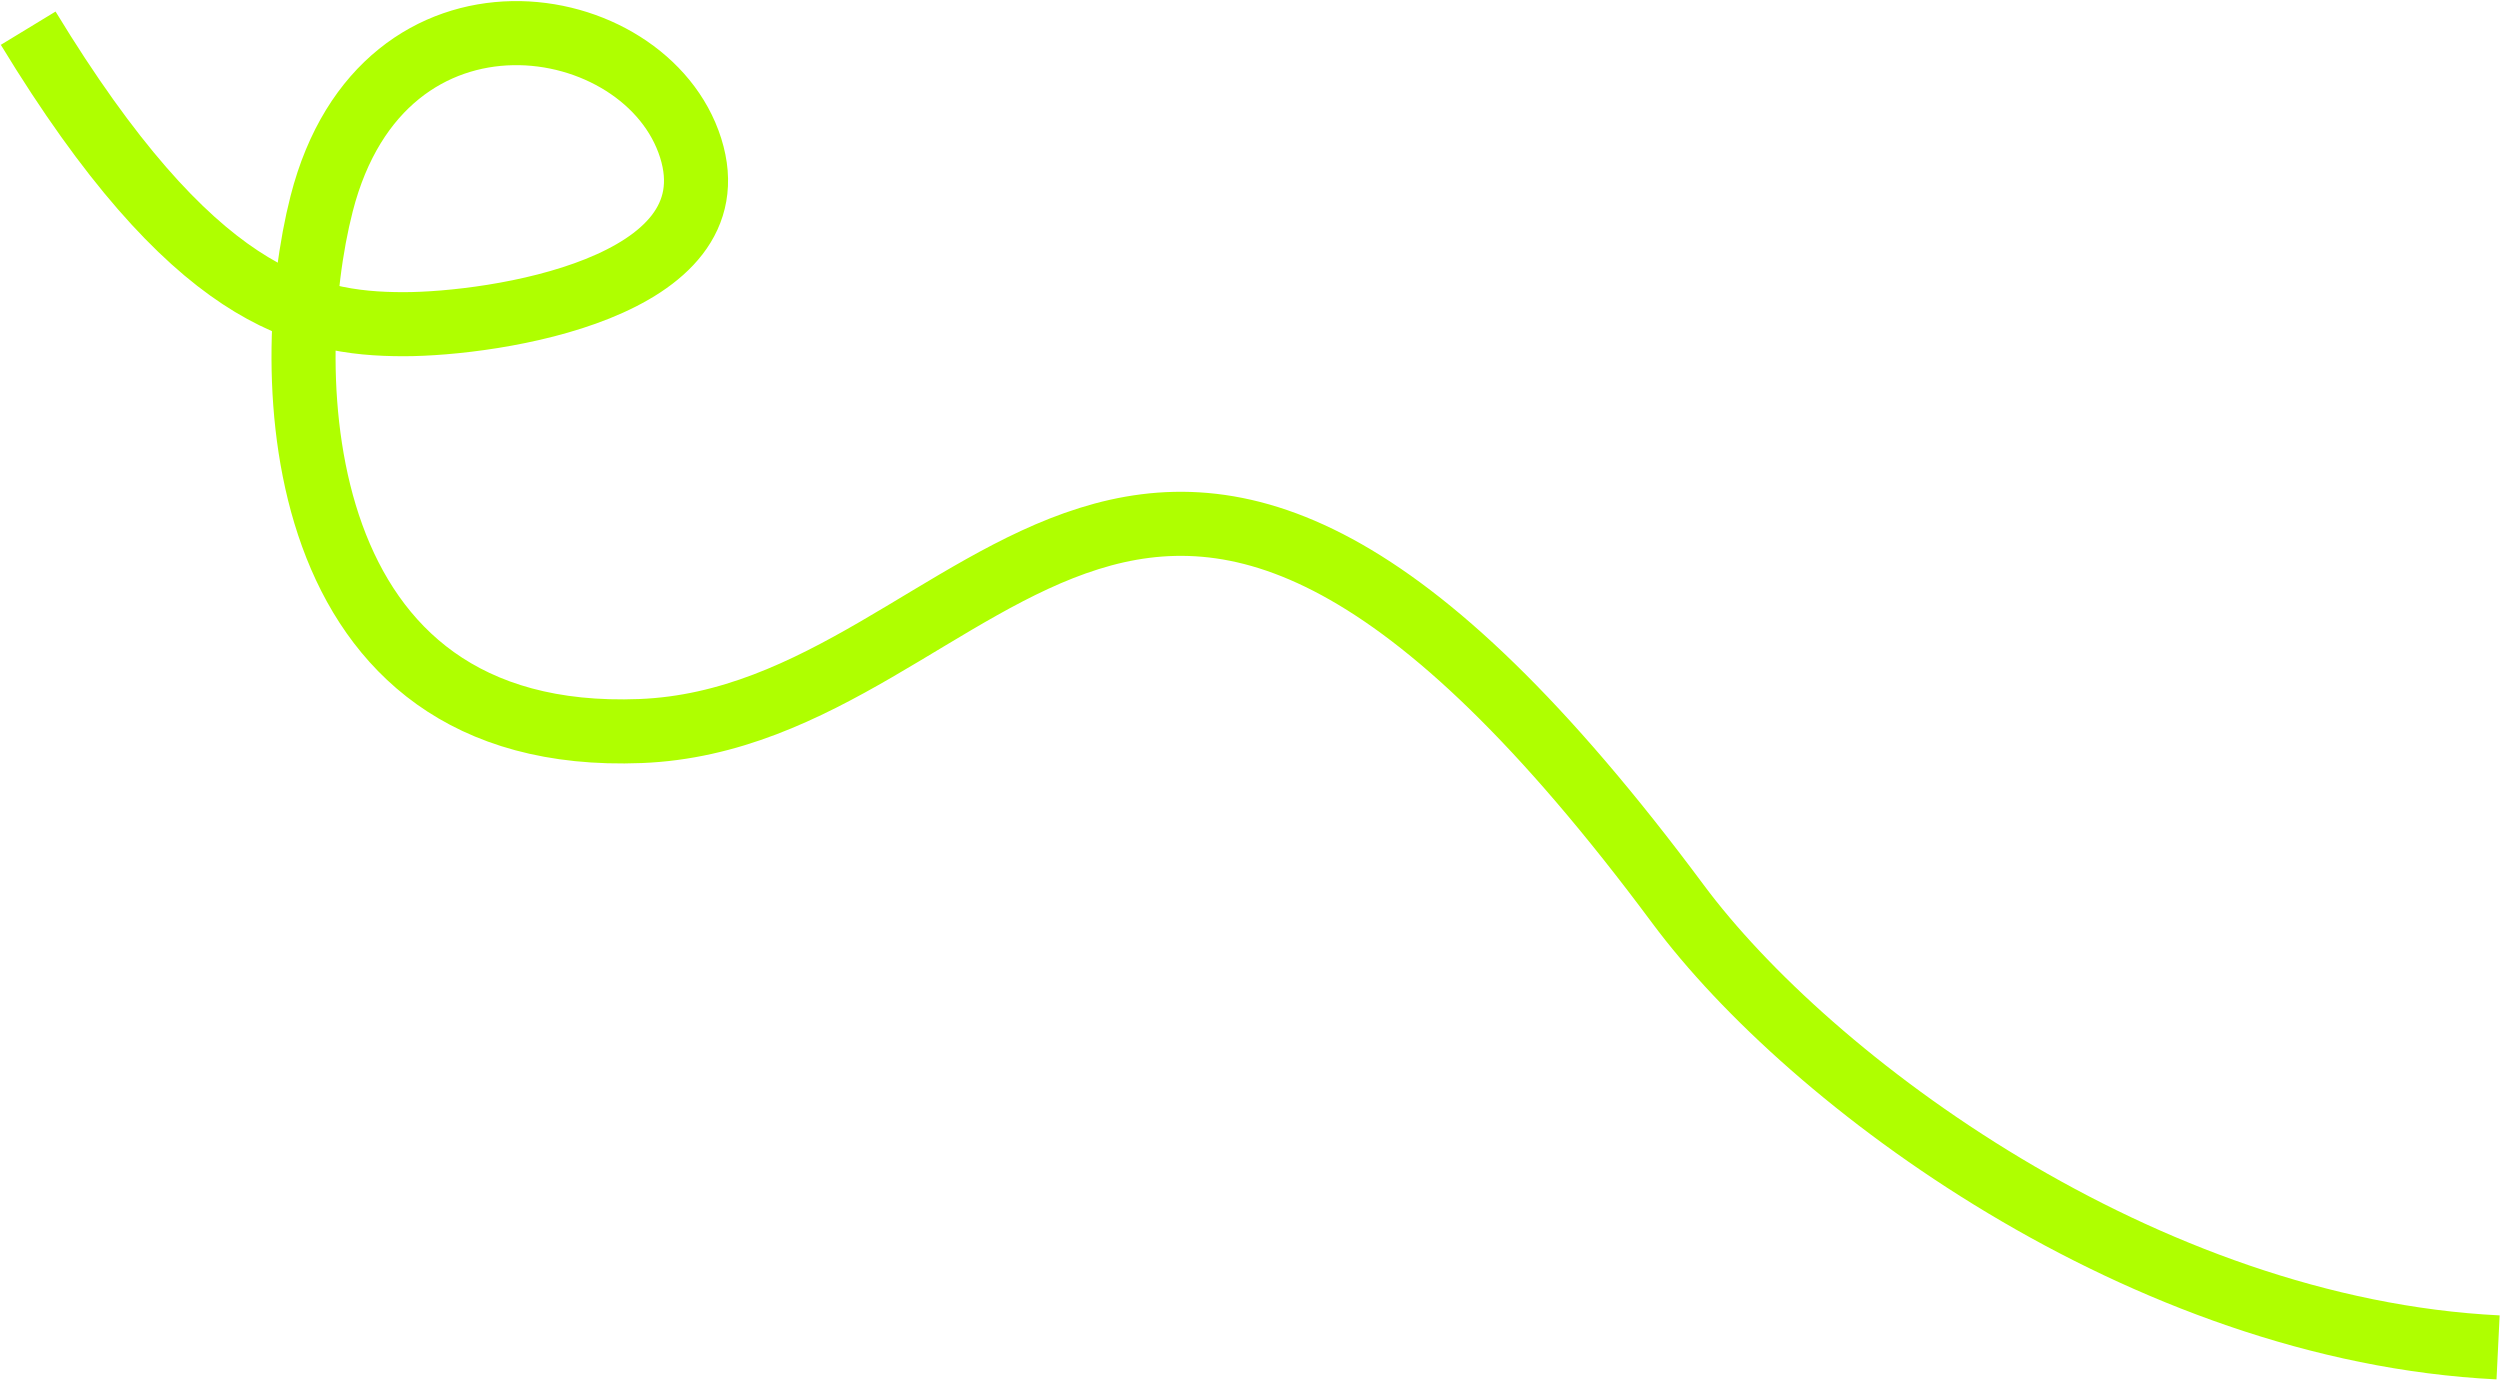 <?xml version="1.0" encoding="UTF-8"?> <svg xmlns="http://www.w3.org/2000/svg" width="1951" height="1077" viewBox="0 0 1951 1077" fill="none"> <path d="M22 22C150 232.5 237.485 253 315 253C385.5 253 573.5 225 539 115.5C504.5 6 299 -28.5 251 159C217.475 289.958 223.5 581.5 500 570.5C776.5 559.5 886.5 136 1309.5 705.5C1412.37 844 1672.7 1037.9 1949.5 1051.5" stroke="#AFFF00" stroke-width="50"></path> </svg> 